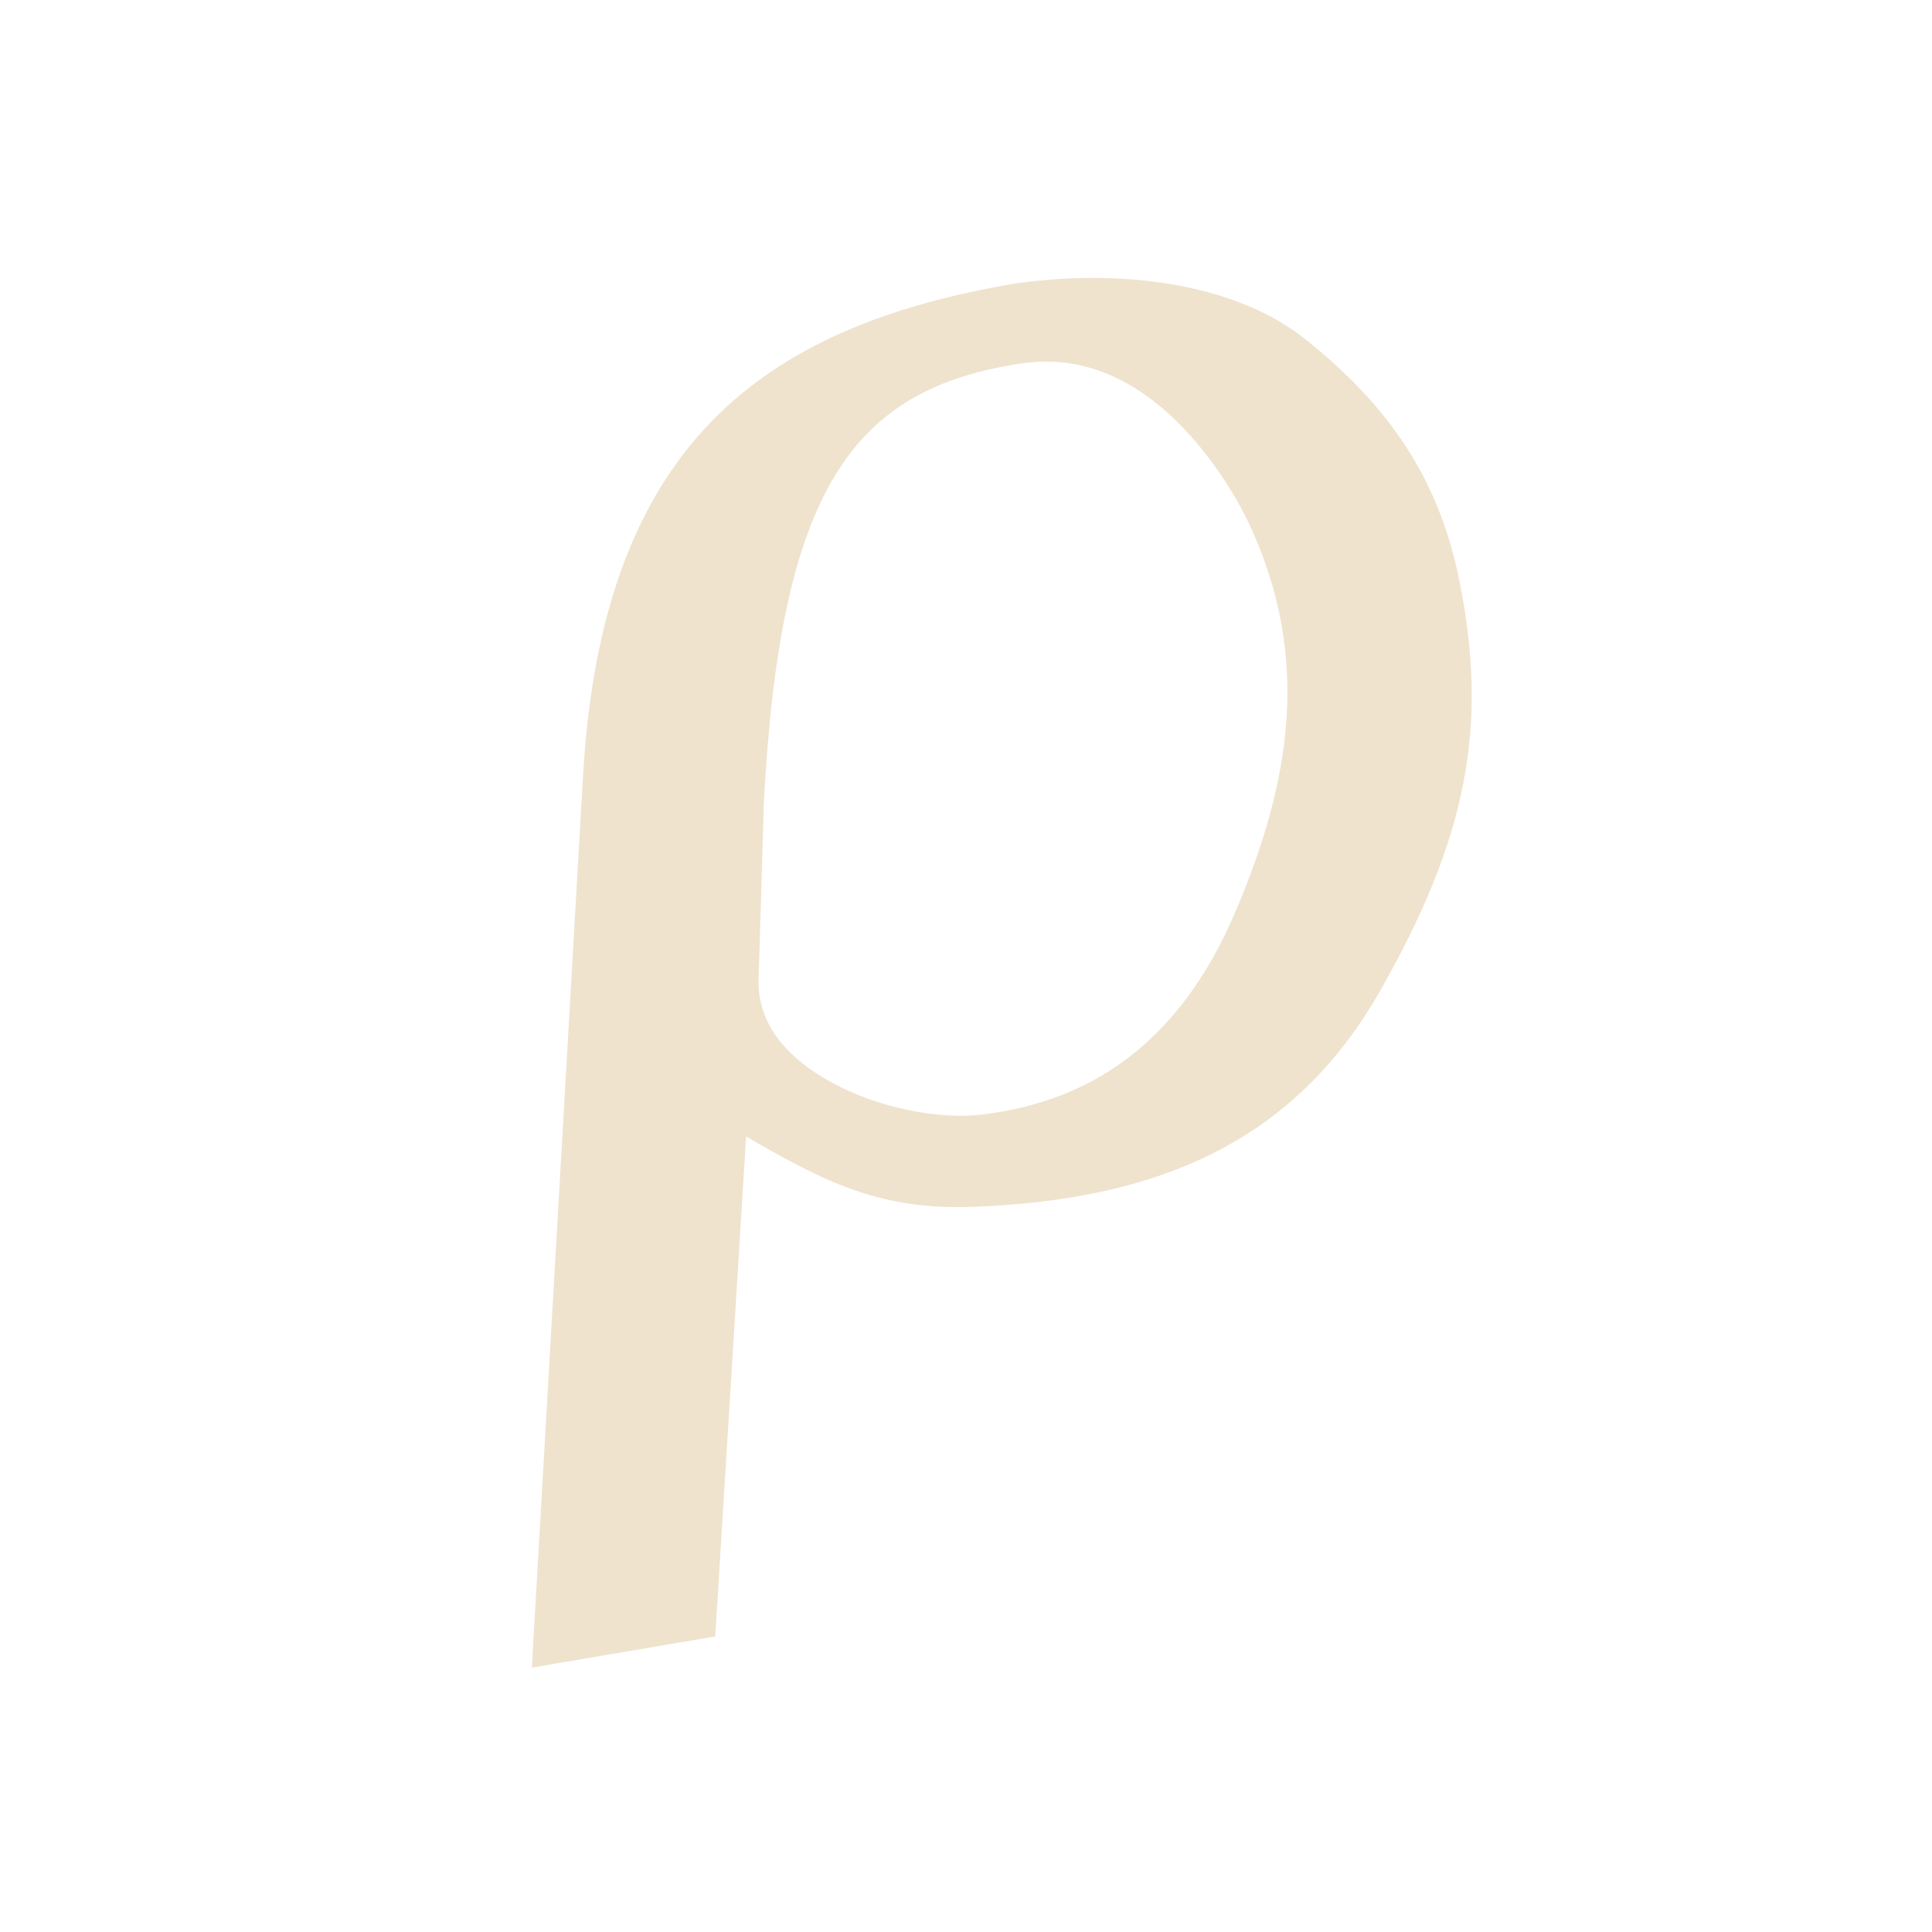 <?xml version="1.0" encoding="UTF-8"?> <svg xmlns="http://www.w3.org/2000/svg" xmlns:xlink="http://www.w3.org/1999/xlink" version="1.1" id="Слой_1" x="0px" y="0px" viewBox="0 0 283.46 283.46" style="enable-background:new 0 0 283.46 283.46;" xml:space="preserve"> <style type="text/css"> .st0{fill:#EFE3CE;} </style> <g> <path class="st0" d="M109.47,166.74l-4.53,73.36l-26.91,4.57l7.53-131.15c2.85-48.05,26.06-65.59,63.3-71.91 c16.32-2.33,32.59,0.2,42.5,8.04c12.71,10.05,19.8,20.93,22.74,35.46c4.38,21.58,1.04,37.95-11.54,60.14 c-12.57,22.19-32.5,30.83-59.93,31.82C129.15,177.55,121.05,173.47,109.47,166.74z M112.08,117.58l-0.79,26.52 c0,5.43,3.18,10.36,9.97,14.29c7.54,4.36,16.81,5.86,22.78,5.14c15.82-1.89,28.94-10.33,37.2-29.71 c8.26-19.38,11.03-37.32,2.23-56.53c-2.85-6.21-14.55-26.68-33.3-24C124.92,56.89,114.51,71.97,112.08,117.58z"></path> </g> </svg> 